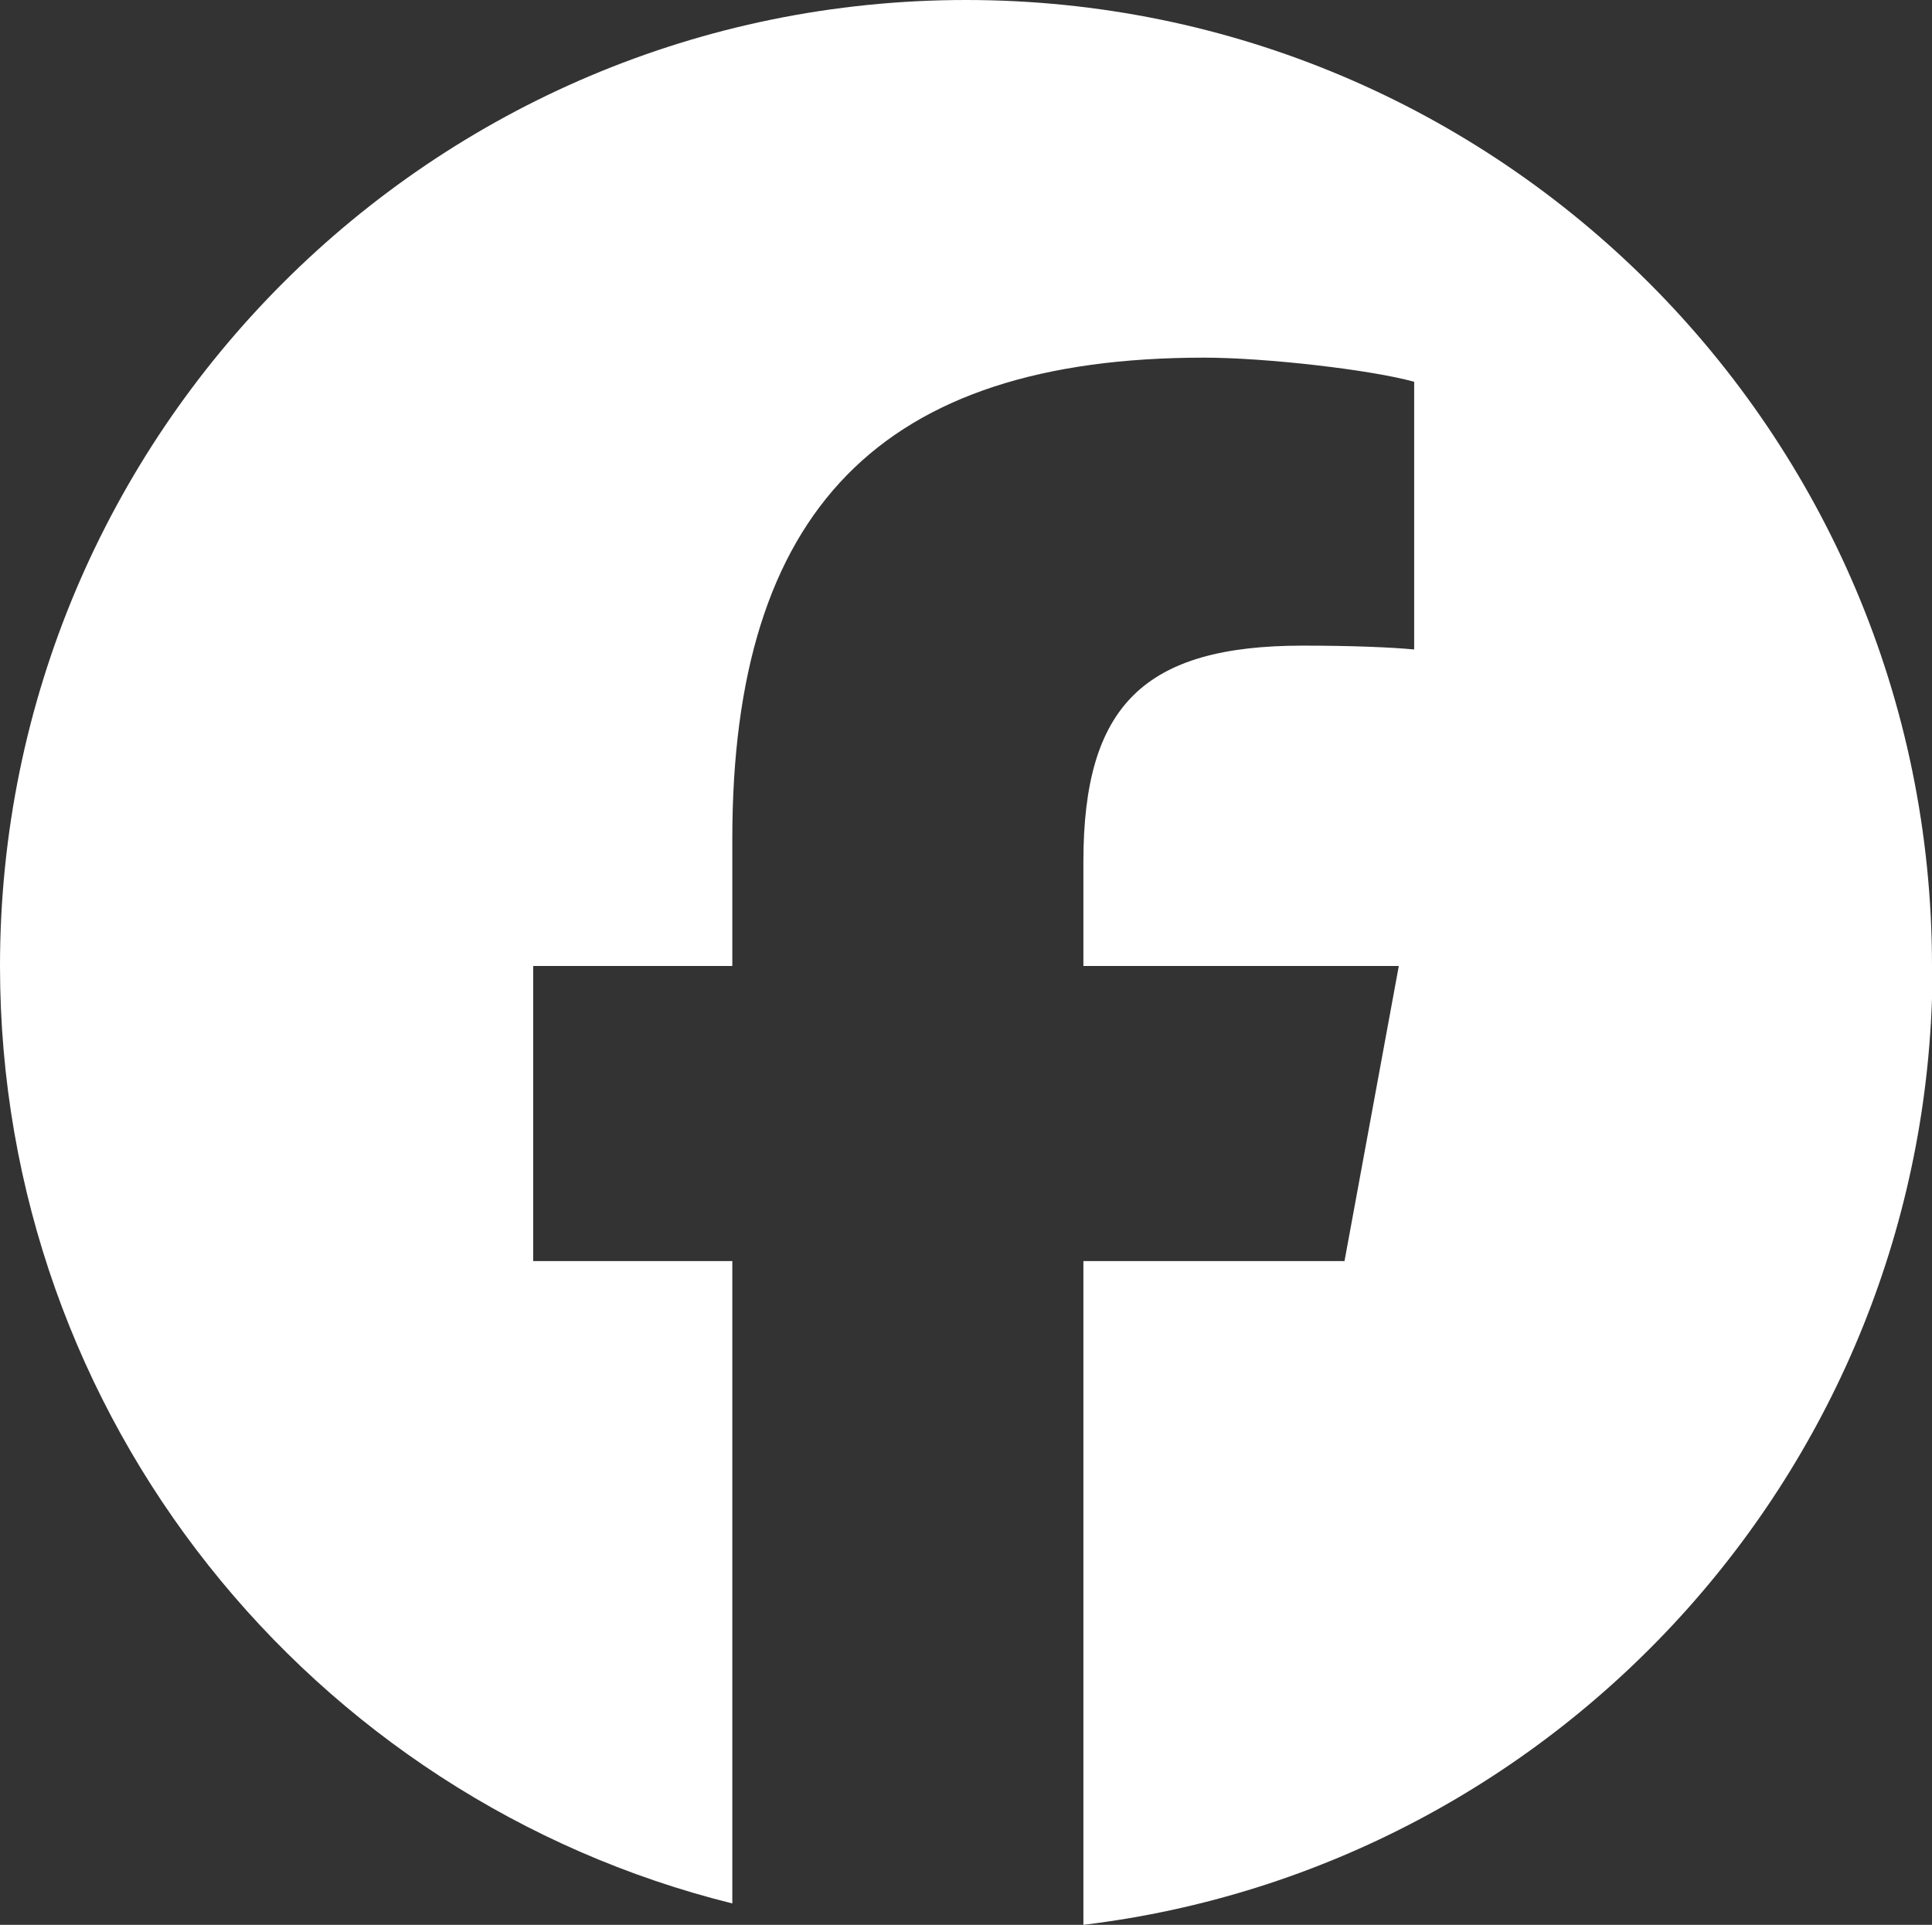 <?xml version="1.0" encoding="UTF-8"?>
<svg id="Layer_2" data-name="Layer 2" xmlns="http://www.w3.org/2000/svg" viewBox="0 0 35.22 35.09">
  <rect x="0" y="0" width="35.22" height="35.09" fill="#333333" stroke="none"/>
  <defs>
    <style>
      .cls-1 {
        fill: #fff;
        stroke-width: 0px;
      }
    </style>
  </defs>
  <g id="_レイヤー_1" data-name="レイヤー 1">
    <g id="Logo">
      <path id="Initiator" class="cls-1" d="M35.22,17.61C35.22,7.88,27.33,0,17.61,0S0,7.88,0,17.61c0,8.26,5.69,15.19,13.35,17.09v-11.71h-3.63v-5.38h3.63v-2.32c0-5.99,2.71-8.77,8.6-8.77,1.12,0,3.04.22,3.83.44v4.88c-.42-.04-1.14-.07-2.03-.07-2.89,0-4,1.09-4,3.94v1.9h5.75l-.99,5.38h-4.76v12.1c8.72-1.05,15.48-8.48,15.48-17.48Z"/>
    </g>
  </g>
</svg>